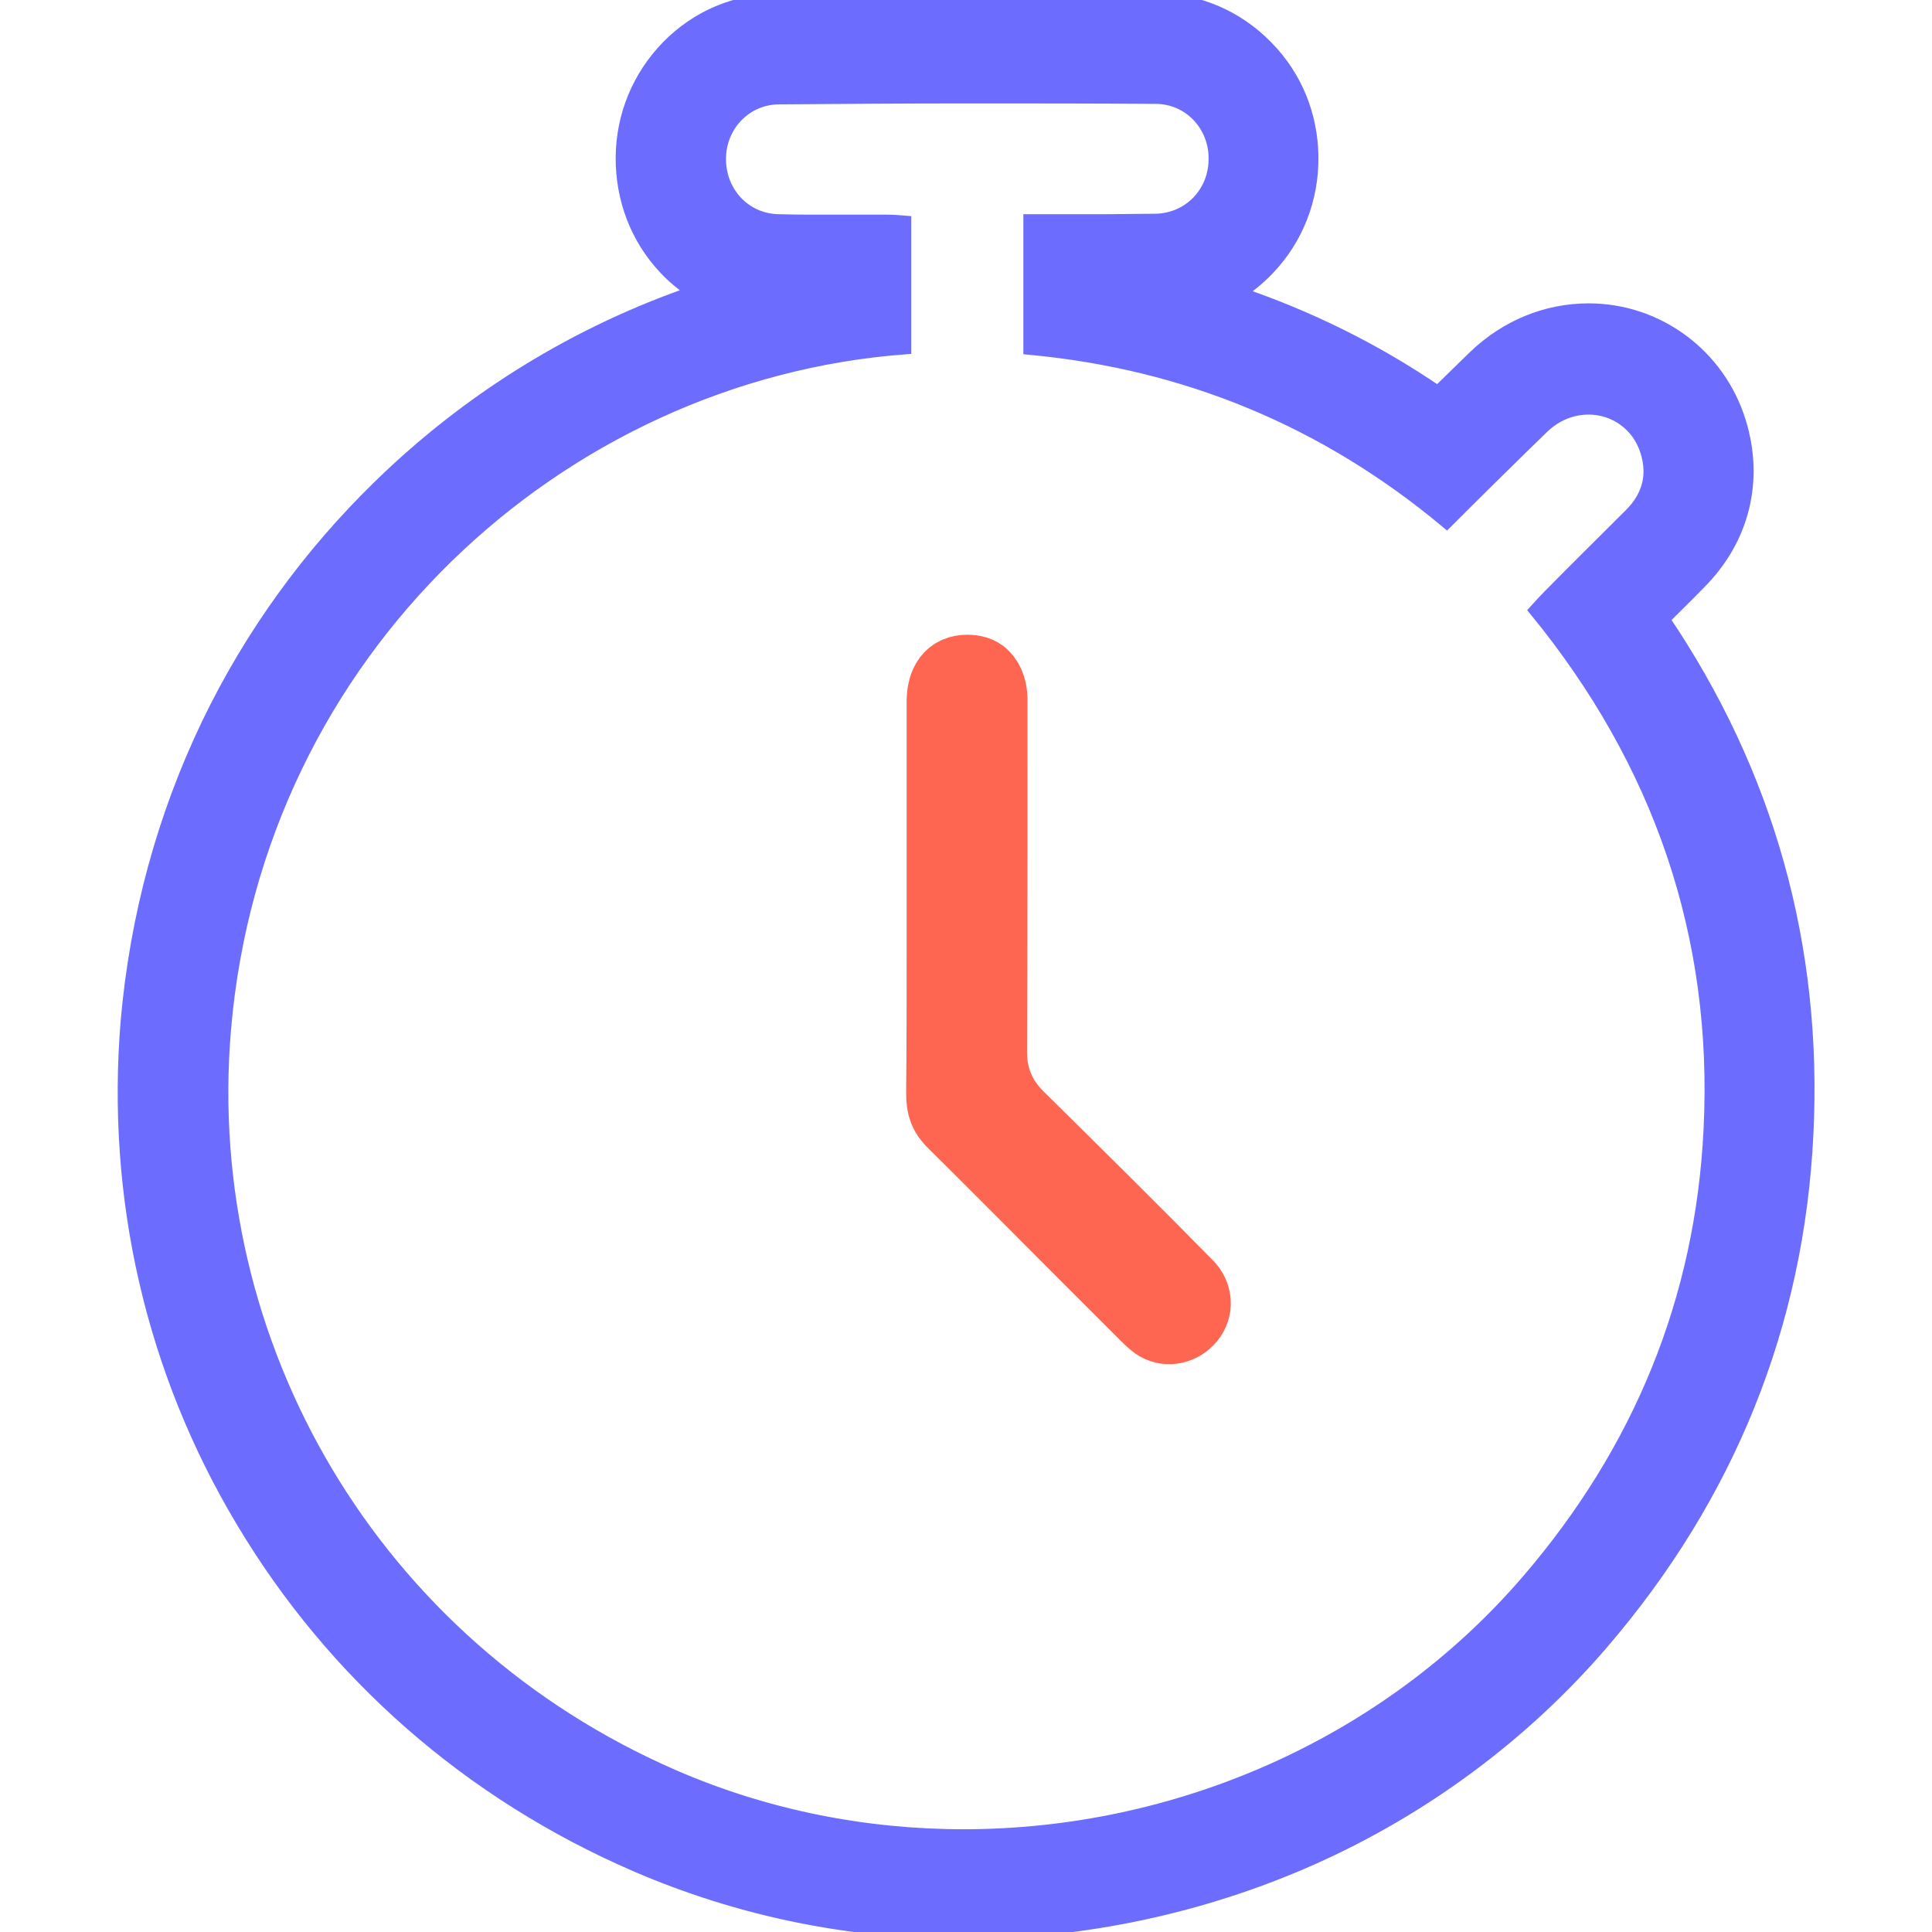 <?xml version="1.0" encoding="UTF-8" standalone="no"?> <svg xmlns="http://www.w3.org/2000/svg" xmlns:xlink="http://www.w3.org/1999/xlink" xmlns:serif="http://www.serif.com/" width="100%" height="100%" viewBox="0 0 512 512" version="1.1" xml:space="preserve" style="fill-rule:evenodd;clip-rule:evenodd;stroke-miterlimit:2;"> <g transform="matrix(1.218,0,0,1.218,-55.711,-55.779)"> <g> <g> <path d="M256.2,192.9C253.4,192.9 252.1,194.7 252,198.3L252,253.1C252,263.2 252,273.6 251.9,283.8C251.9,286.3 252.4,287.7 254.1,289.3C262.6,297.7 271.1,306.3 279.4,314.6C284.9,320.1 290.5,325.7 296,331.2C296.4,331.6 297.5,332.7 298.2,333.1C299.9,334.1 302.2,333.6 303.6,331.9C305,330.2 304.8,327.9 303.2,326.3C292.2,315.1 280.2,303.2 266.6,289.8C262.3,285.6 260.2,280.6 260.2,274.7C260.3,251.7 260.3,228.4 260.3,205.8L260.3,198.1C260.3,196.2 259.8,194.7 258.9,193.8C258.4,193.2 257.4,192.9 256.2,192.9Z" style="fill:rgb(255,102,82);fill-rule:nonzero;stroke:rgb(255,102,82);stroke-width:18px;"></path> </g> </g> <g> <path d="M256.2,66.8C269.9,66.8 283.5,66.8 297.2,66.9C304.5,66.9 310.2,72.9 310.2,80.2C310.3,87.7 304.6,93.7 297.1,93.8C293.6,93.8 290,93.9 286.4,93.9L269.9,93.9L269.9,121.5C303.9,124.7 334.1,137.2 360.5,159.2C367.5,152.2 374.4,145.4 381.3,138.7C384.3,135.8 387.9,134.5 391.4,134.5C396.9,134.5 402.2,137.9 404.1,143.9C405.8,149.2 404.5,153.9 400.6,157.8C394.7,163.7 388.8,169.5 383,175.4C382,176.4 381.1,177.4 380,178.6C406.9,211.5 420,249.2 417.9,291.5C416.1,328.6 402.6,361.4 378.3,389.7C347.4,425.7 301.6,445.3 255.4,445.3C234,445.3 212.5,441.1 192.4,432.4C126.9,404 88.7,338.4 94.5,269.8C101.5,187.2 167.6,127.1 242.5,121.4L242.5,94.2C241.3,94.1 240.1,94 238.9,94L224.6,94C221.5,94 218.4,94 215.2,93.9C207.7,93.8 202.1,87.7 202.2,80.2C202.3,72.9 208,67 215.3,67C228.9,66.9 242.6,66.8 256.2,66.8M256.2,45.8C242.7,45.8 229,45.8 215.2,45.9C206,45.9 197.4,49.5 191,56.1C184.8,62.5 181.3,70.9 181.2,79.9C181.1,89 184.4,97.7 190.6,104.2C192.5,106.2 194.6,107.9 196.9,109.4C171.5,118.1 148.1,132.4 128.4,151.6C113,166.6 100.4,184 91.1,203.3C81.4,223.5 75.5,245.2 73.5,267.9C70.3,306.2 78.9,343.9 98.6,376.8C118.5,410.1 148,435.9 184,451.5C206.4,461.2 230.5,466.2 255.4,466.2C281.3,466.2 307.5,460.6 331.1,450.1C355.4,439.3 377.2,423.1 394.2,403.3C421.8,371.2 436.8,333.9 438.8,292.5C440.8,251.8 430.3,214.2 407.5,180.5C410.1,177.9 412.8,175.3 415.4,172.6C424.9,163.1 428.1,150.3 424.1,137.5C419.6,123.1 406.4,113.3 391.4,113.3C382.2,113.3 373.5,116.9 366.7,123.4C364,126 361.3,128.7 358.6,131.3C345,122 330.4,114.8 315,109.6C317.4,108.1 319.6,106.3 321.6,104.2C327.8,97.7 331.2,89.1 331.1,79.9C331,70.9 327.6,62.5 321.3,56.1C314.9,49.5 306.3,45.8 297.1,45.8C283.7,45.9 269.9,45.8 256.2,45.8Z" style="fill:rgb(108,108,255);fill-rule:nonzero;stroke:rgb(108,108,255);stroke-width:3px;"></path> </g> </g> </svg> 